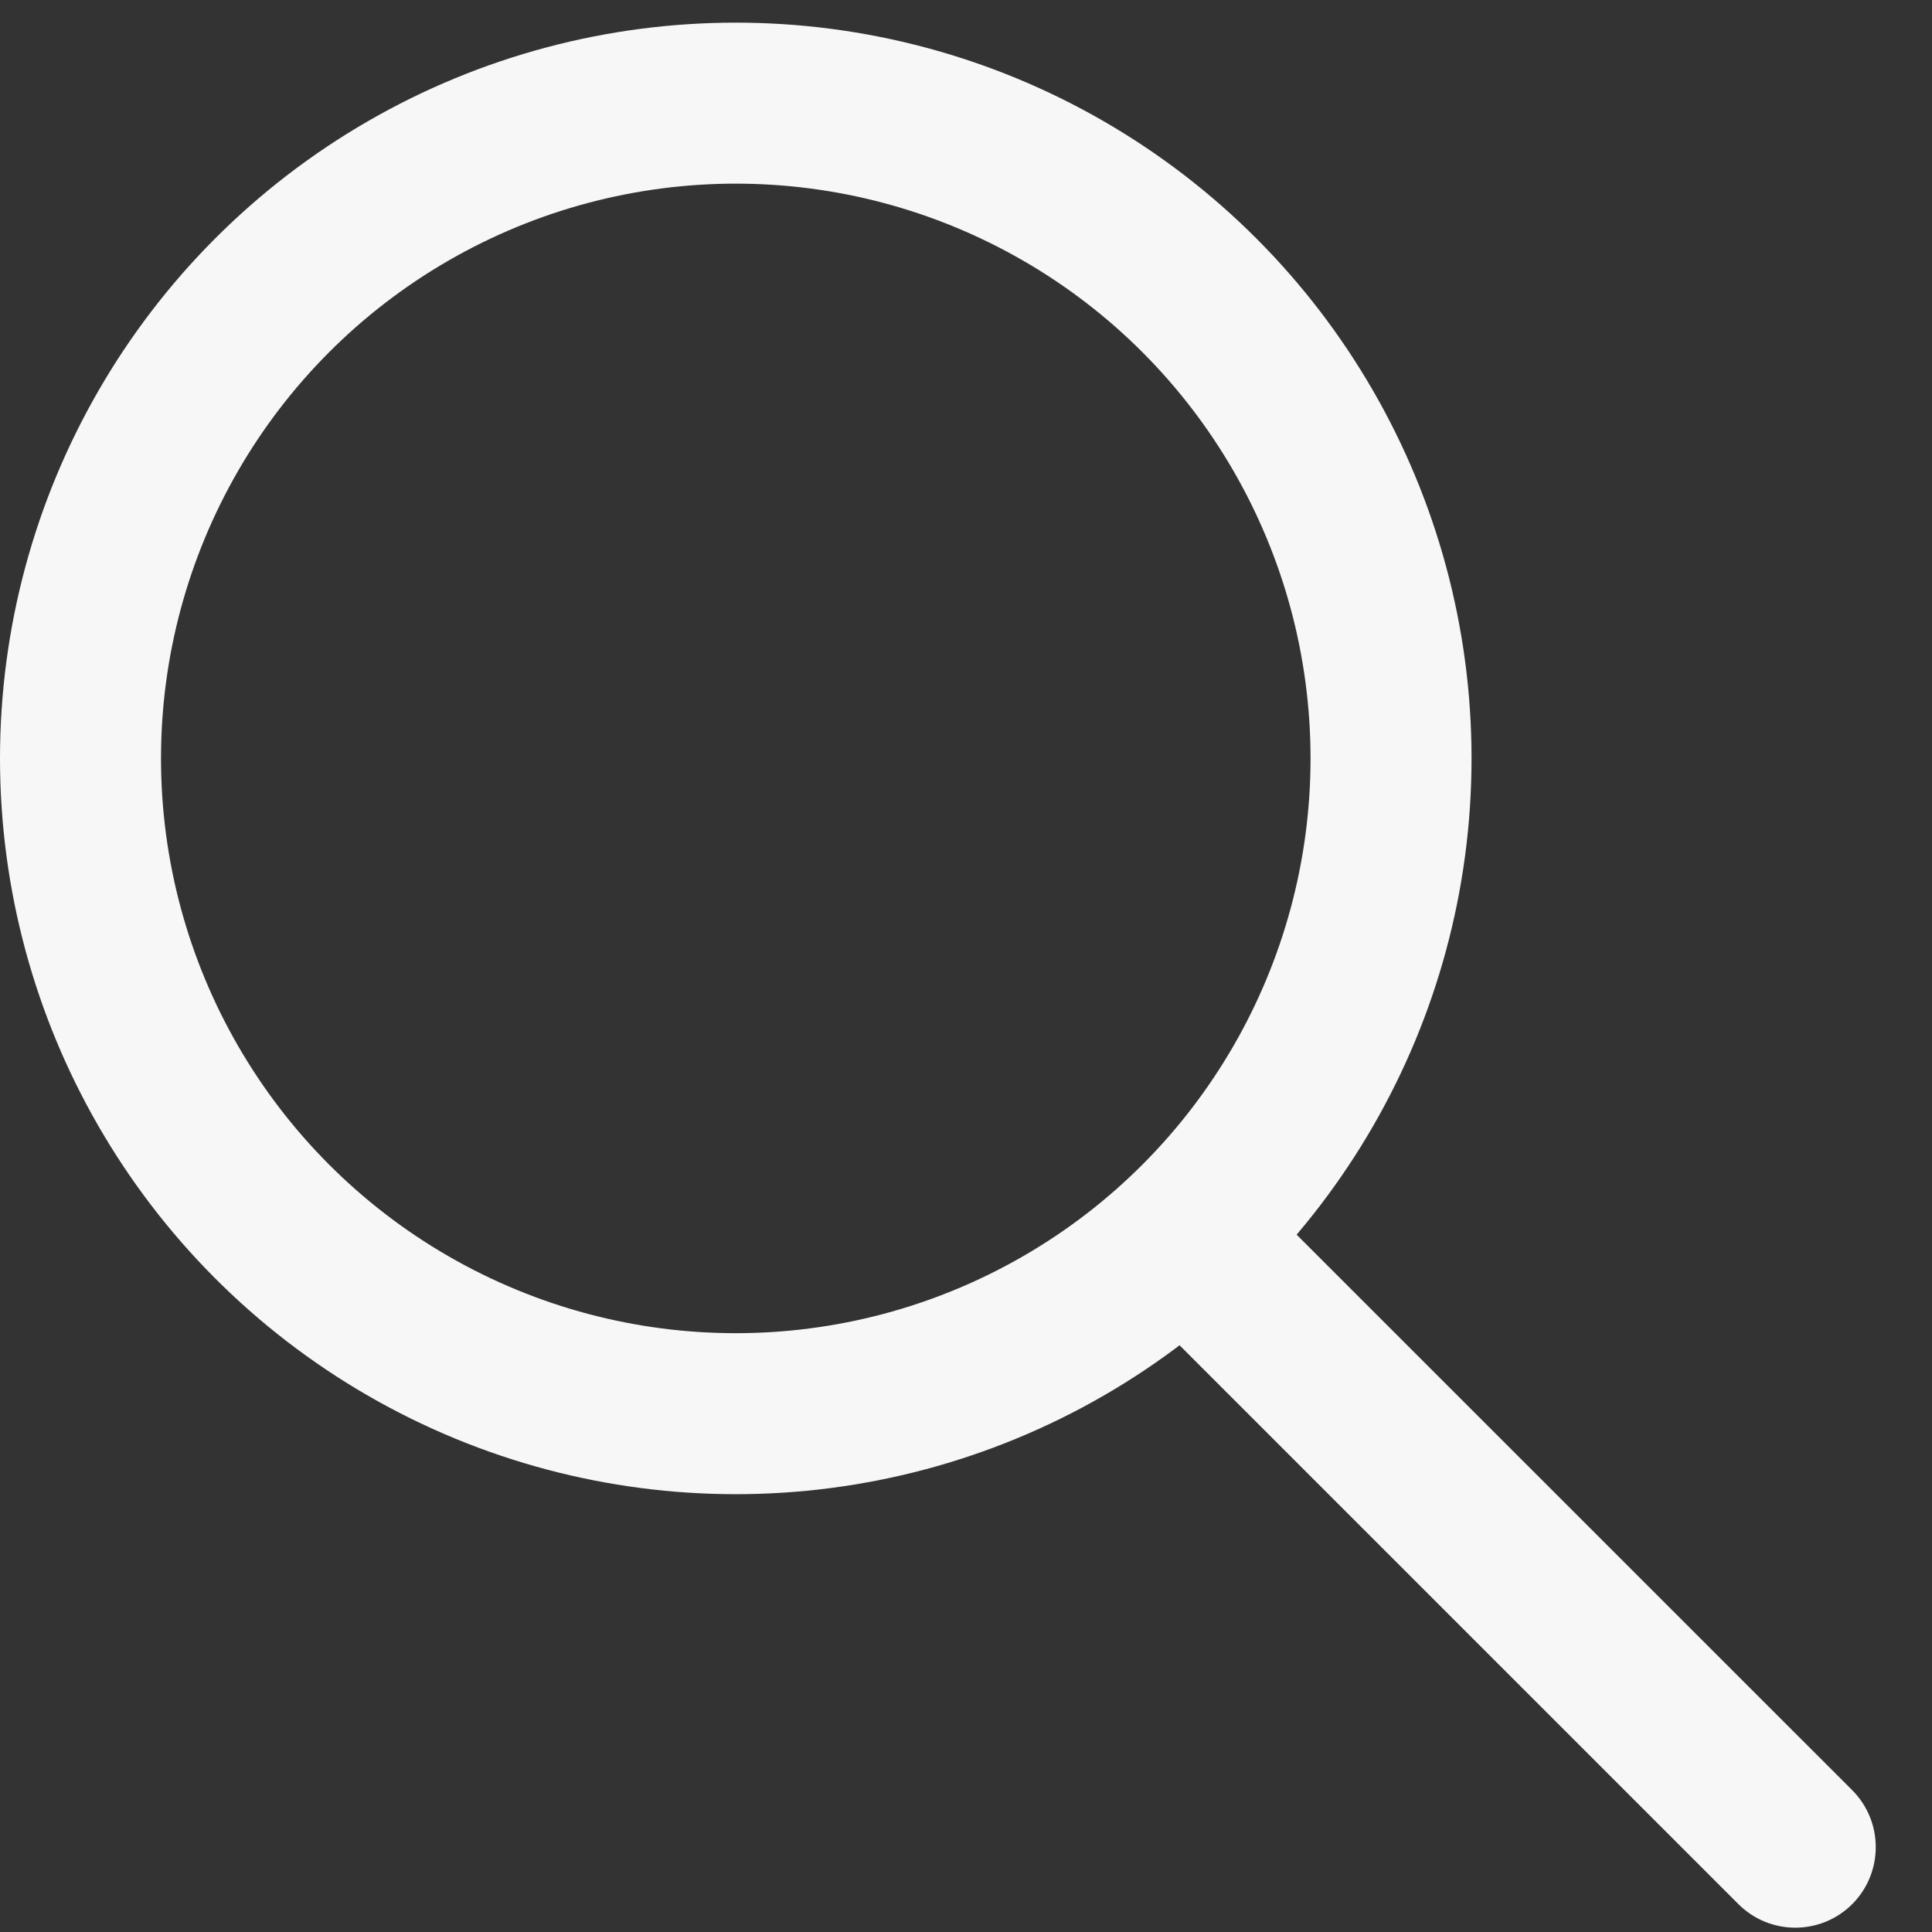 <svg width="18" height="18" viewBox="0 0 18 18" fill="none" xmlns="http://www.w3.org/2000/svg">
<rect x="0" y="0" width="18" height="18" fill="#333333" stroke="none"/>
<circle cx="6.855" cy="7.066" r="6.105" stroke="#F7F7F8" stroke-width="1.5"/>
<path d="M16.196 17.74C16.489 18.033 16.964 18.033 17.257 17.74C17.549 17.447 17.549 16.972 17.257 16.679L16.196 17.74ZM11.517 12L10.986 12.53L16.196 17.74L16.726 17.21L17.257 16.679L12.047 11.47L11.517 12Z" fill="#F7F7F8"/>
</svg>
